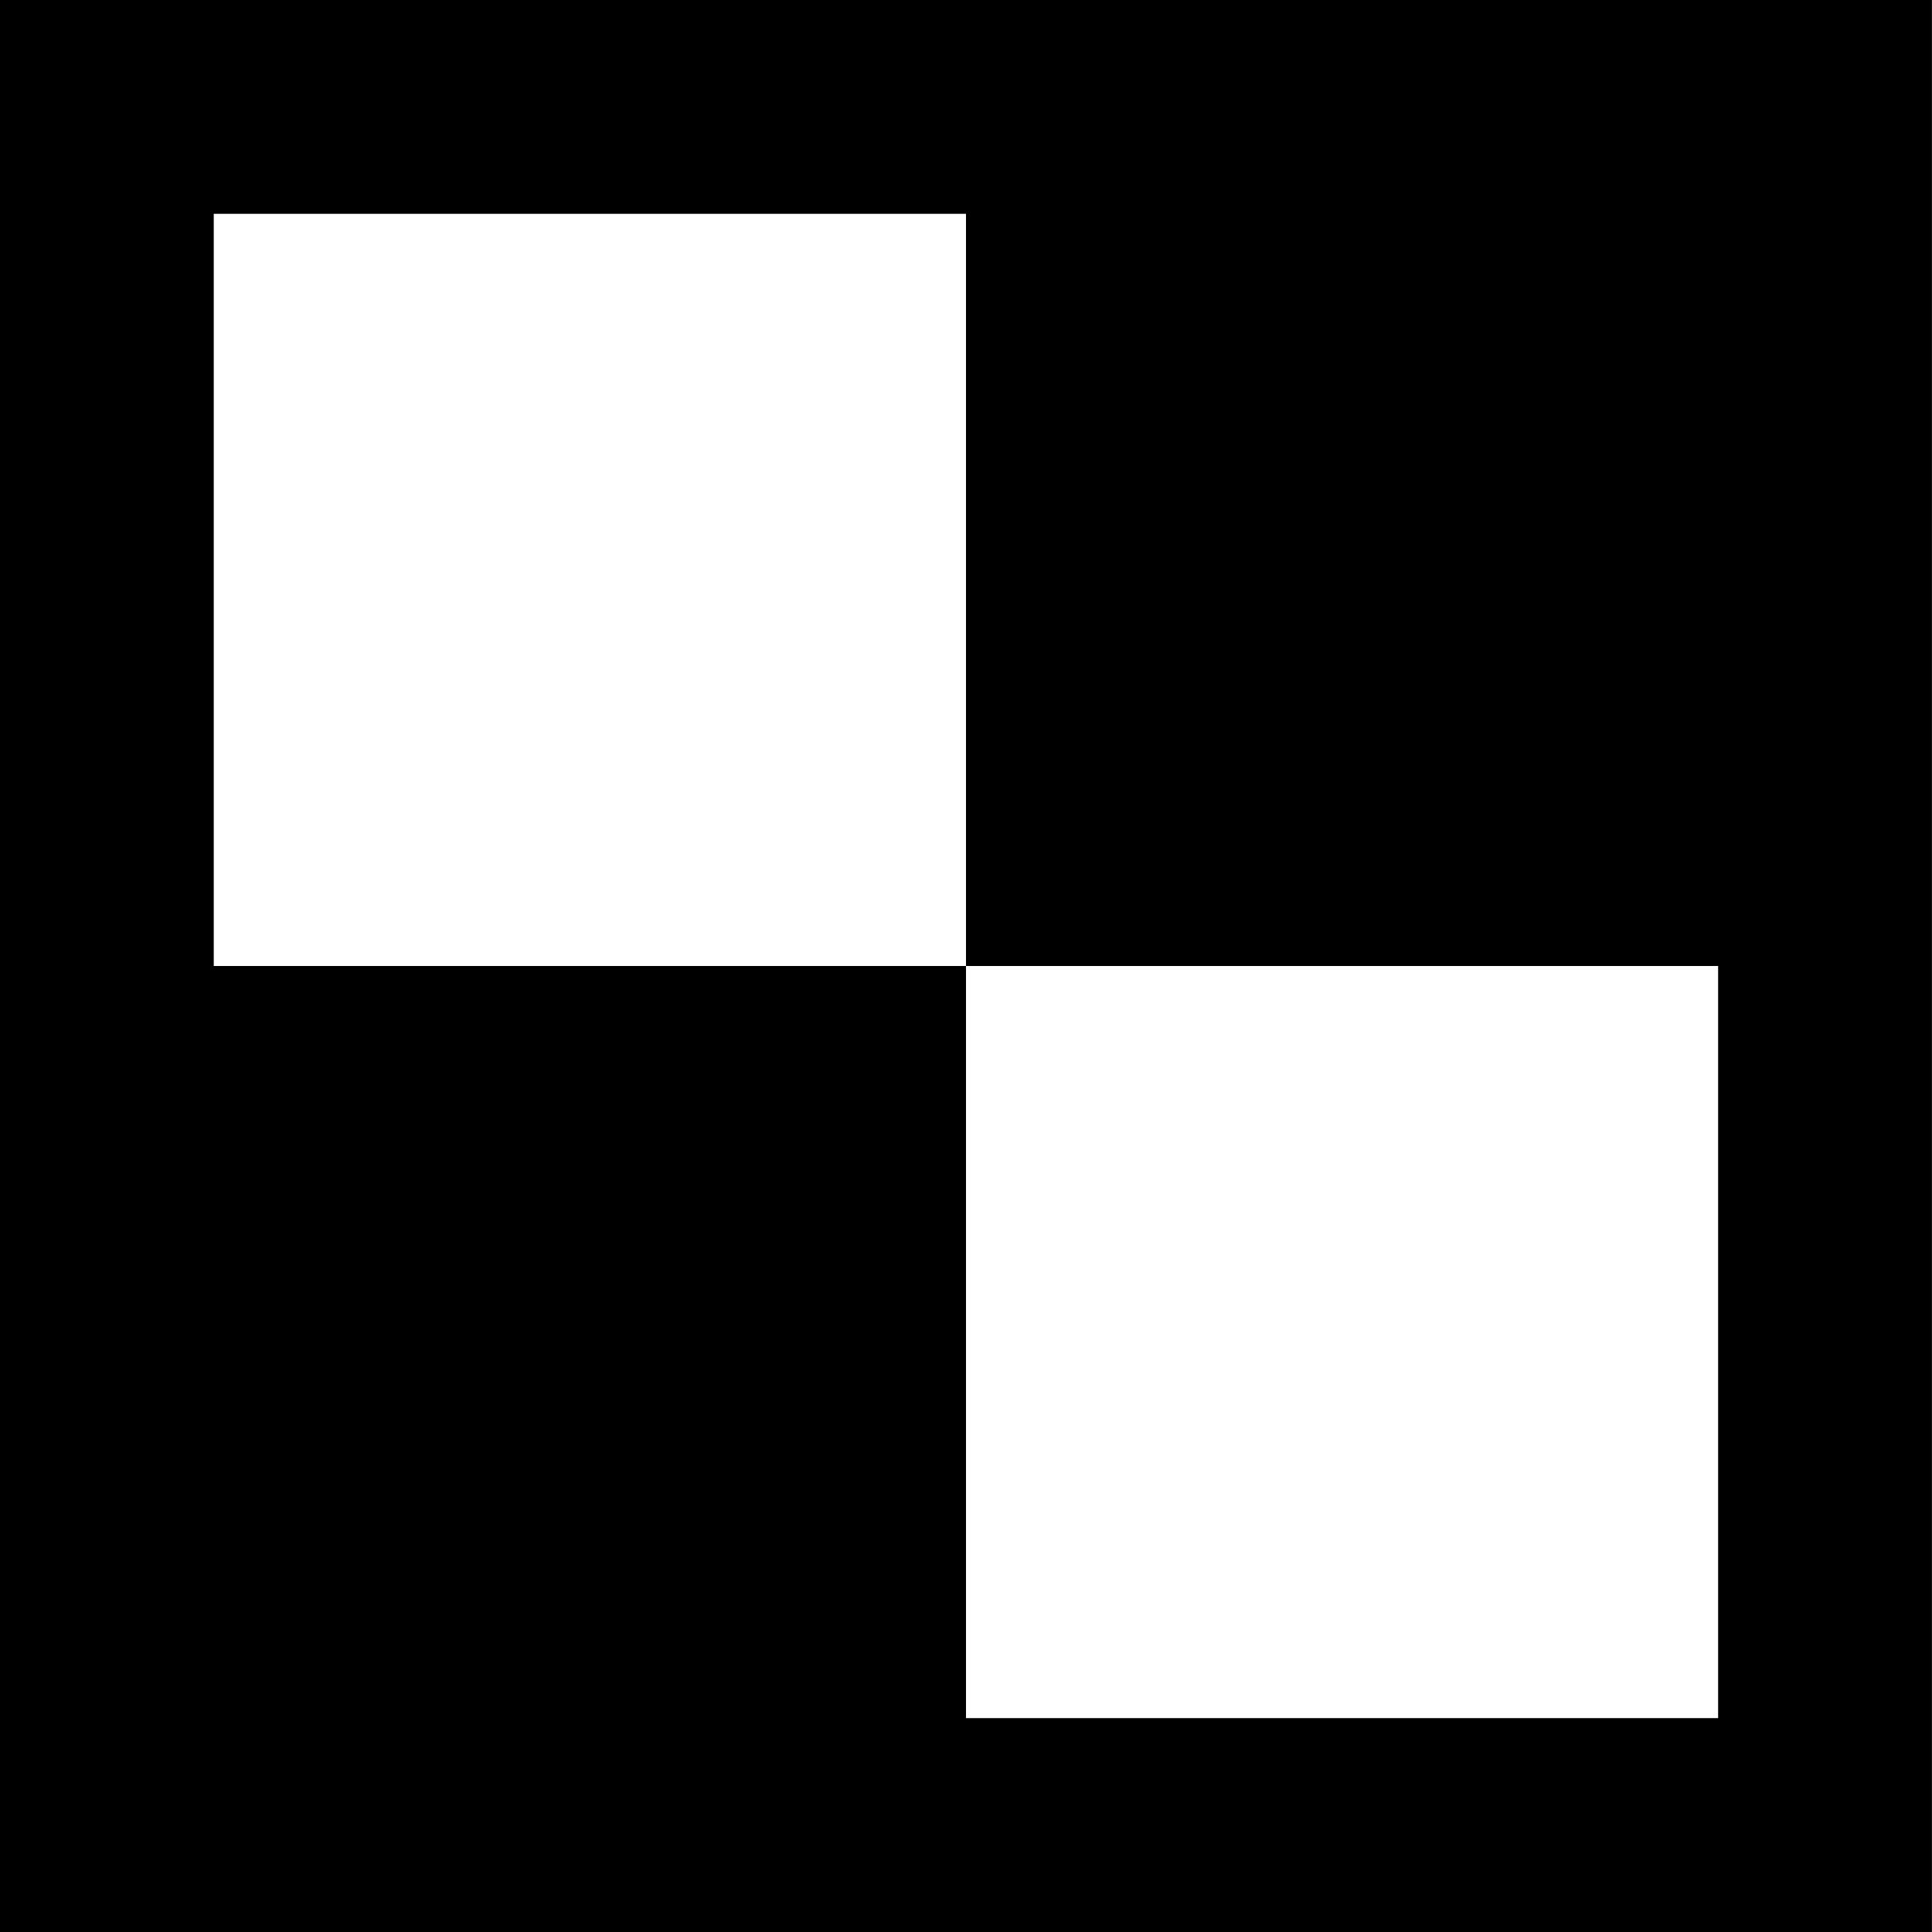 <?xml version="1.0" encoding="iso-8859-1"?>
<!-- Uploaded to: SVG Repo, www.svgrepo.com, Generator: SVG Repo Mixer Tools -->
<!DOCTYPE svg PUBLIC "-//W3C//DTD SVG 1.1//EN" "http://www.w3.org/Graphics/SVG/1.1/DTD/svg11.dtd">
<svg fill="#000000" version="1.1" id="Capa_1" xmlns="http://www.w3.org/2000/svg" xmlns:xlink="http://www.w3.org/1999/xlink" 
	 width="800px" height="800px" viewBox="0 0 31.292 31.292"
	 xml:space="preserve">
<g>
	<path d="M15.646,0H0v15.646v15.646h15.646h15.645V15.646V0H15.646z M27.829,27.828H15.646V15.646H3.462V3.463h12.184v12.183h12.182
		V27.828z"/>
</g>
</svg>